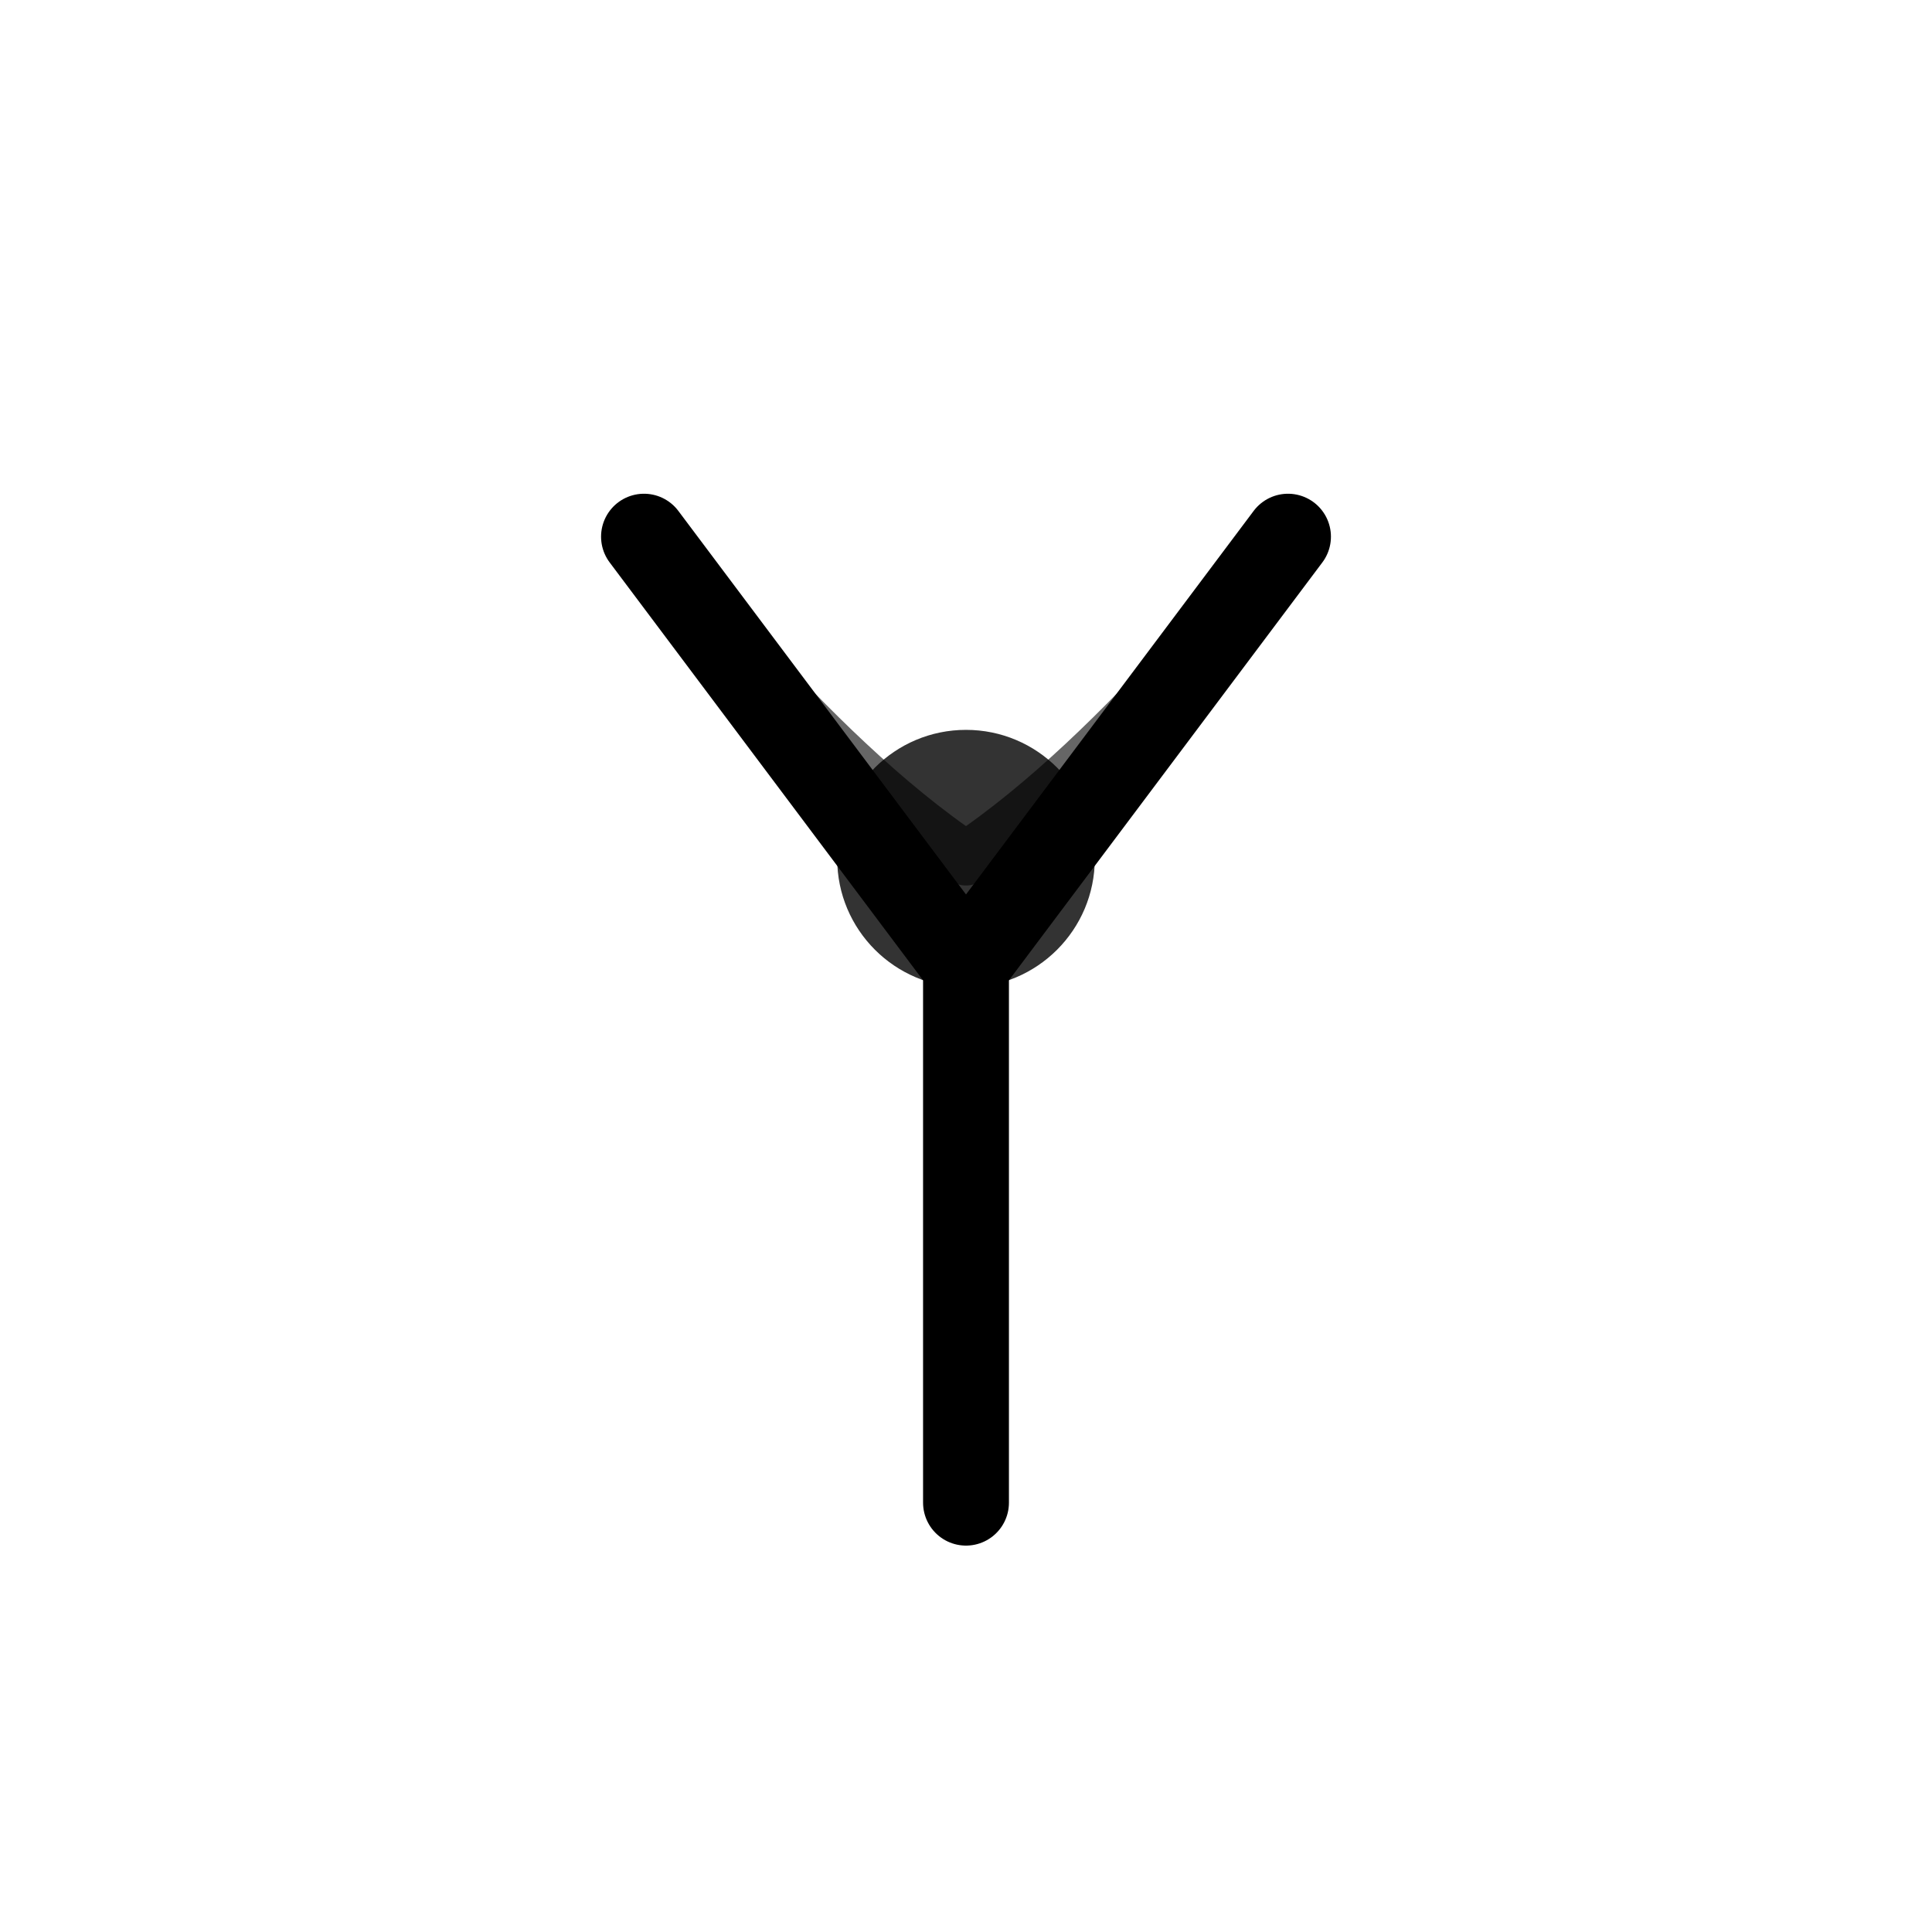<svg width="180" height="180" viewBox="0 0 180 180" fill="none" xmlns="http://www.w3.org/2000/svg">
  <style>
    @media (prefers-color-scheme: light) {
      .background { fill: #0a0a14; }
      .foreground { fill: #00ffff; }
    }
    @media (prefers-color-scheme: dark) {
      .background { fill: #0a0a14; }
      .foreground { fill: #00ffff; }
    }
  </style>
  <rect class="background" width="180" height="180" rx="37" />
  <g transform="translate(90, 90)">
    <!-- Y-shaped slingshot frame -->
    <path
      d="M0 50V0M0 0L-30 -40M0 0L30 -40"
      stroke-width="8"
      stroke-linecap="round"
      stroke-linejoin="round"
      class="foreground"
      stroke="currentColor"
    />
    <!-- Elastic bands -->
    <path
      d="M-30 -40C-30 -40 -15 -20 0 -10M30 -40C30 -40 15 -20 0 -10"
      stroke-width="5"
      stroke-linecap="round"
      class="foreground"
      stroke="currentColor"
      opacity="0.6"
    />
    <!-- Pouch -->
    <circle cx="0" cy="-10" r="12" class="foreground" fill="currentColor" opacity="0.8" />
  </g>
</svg>
